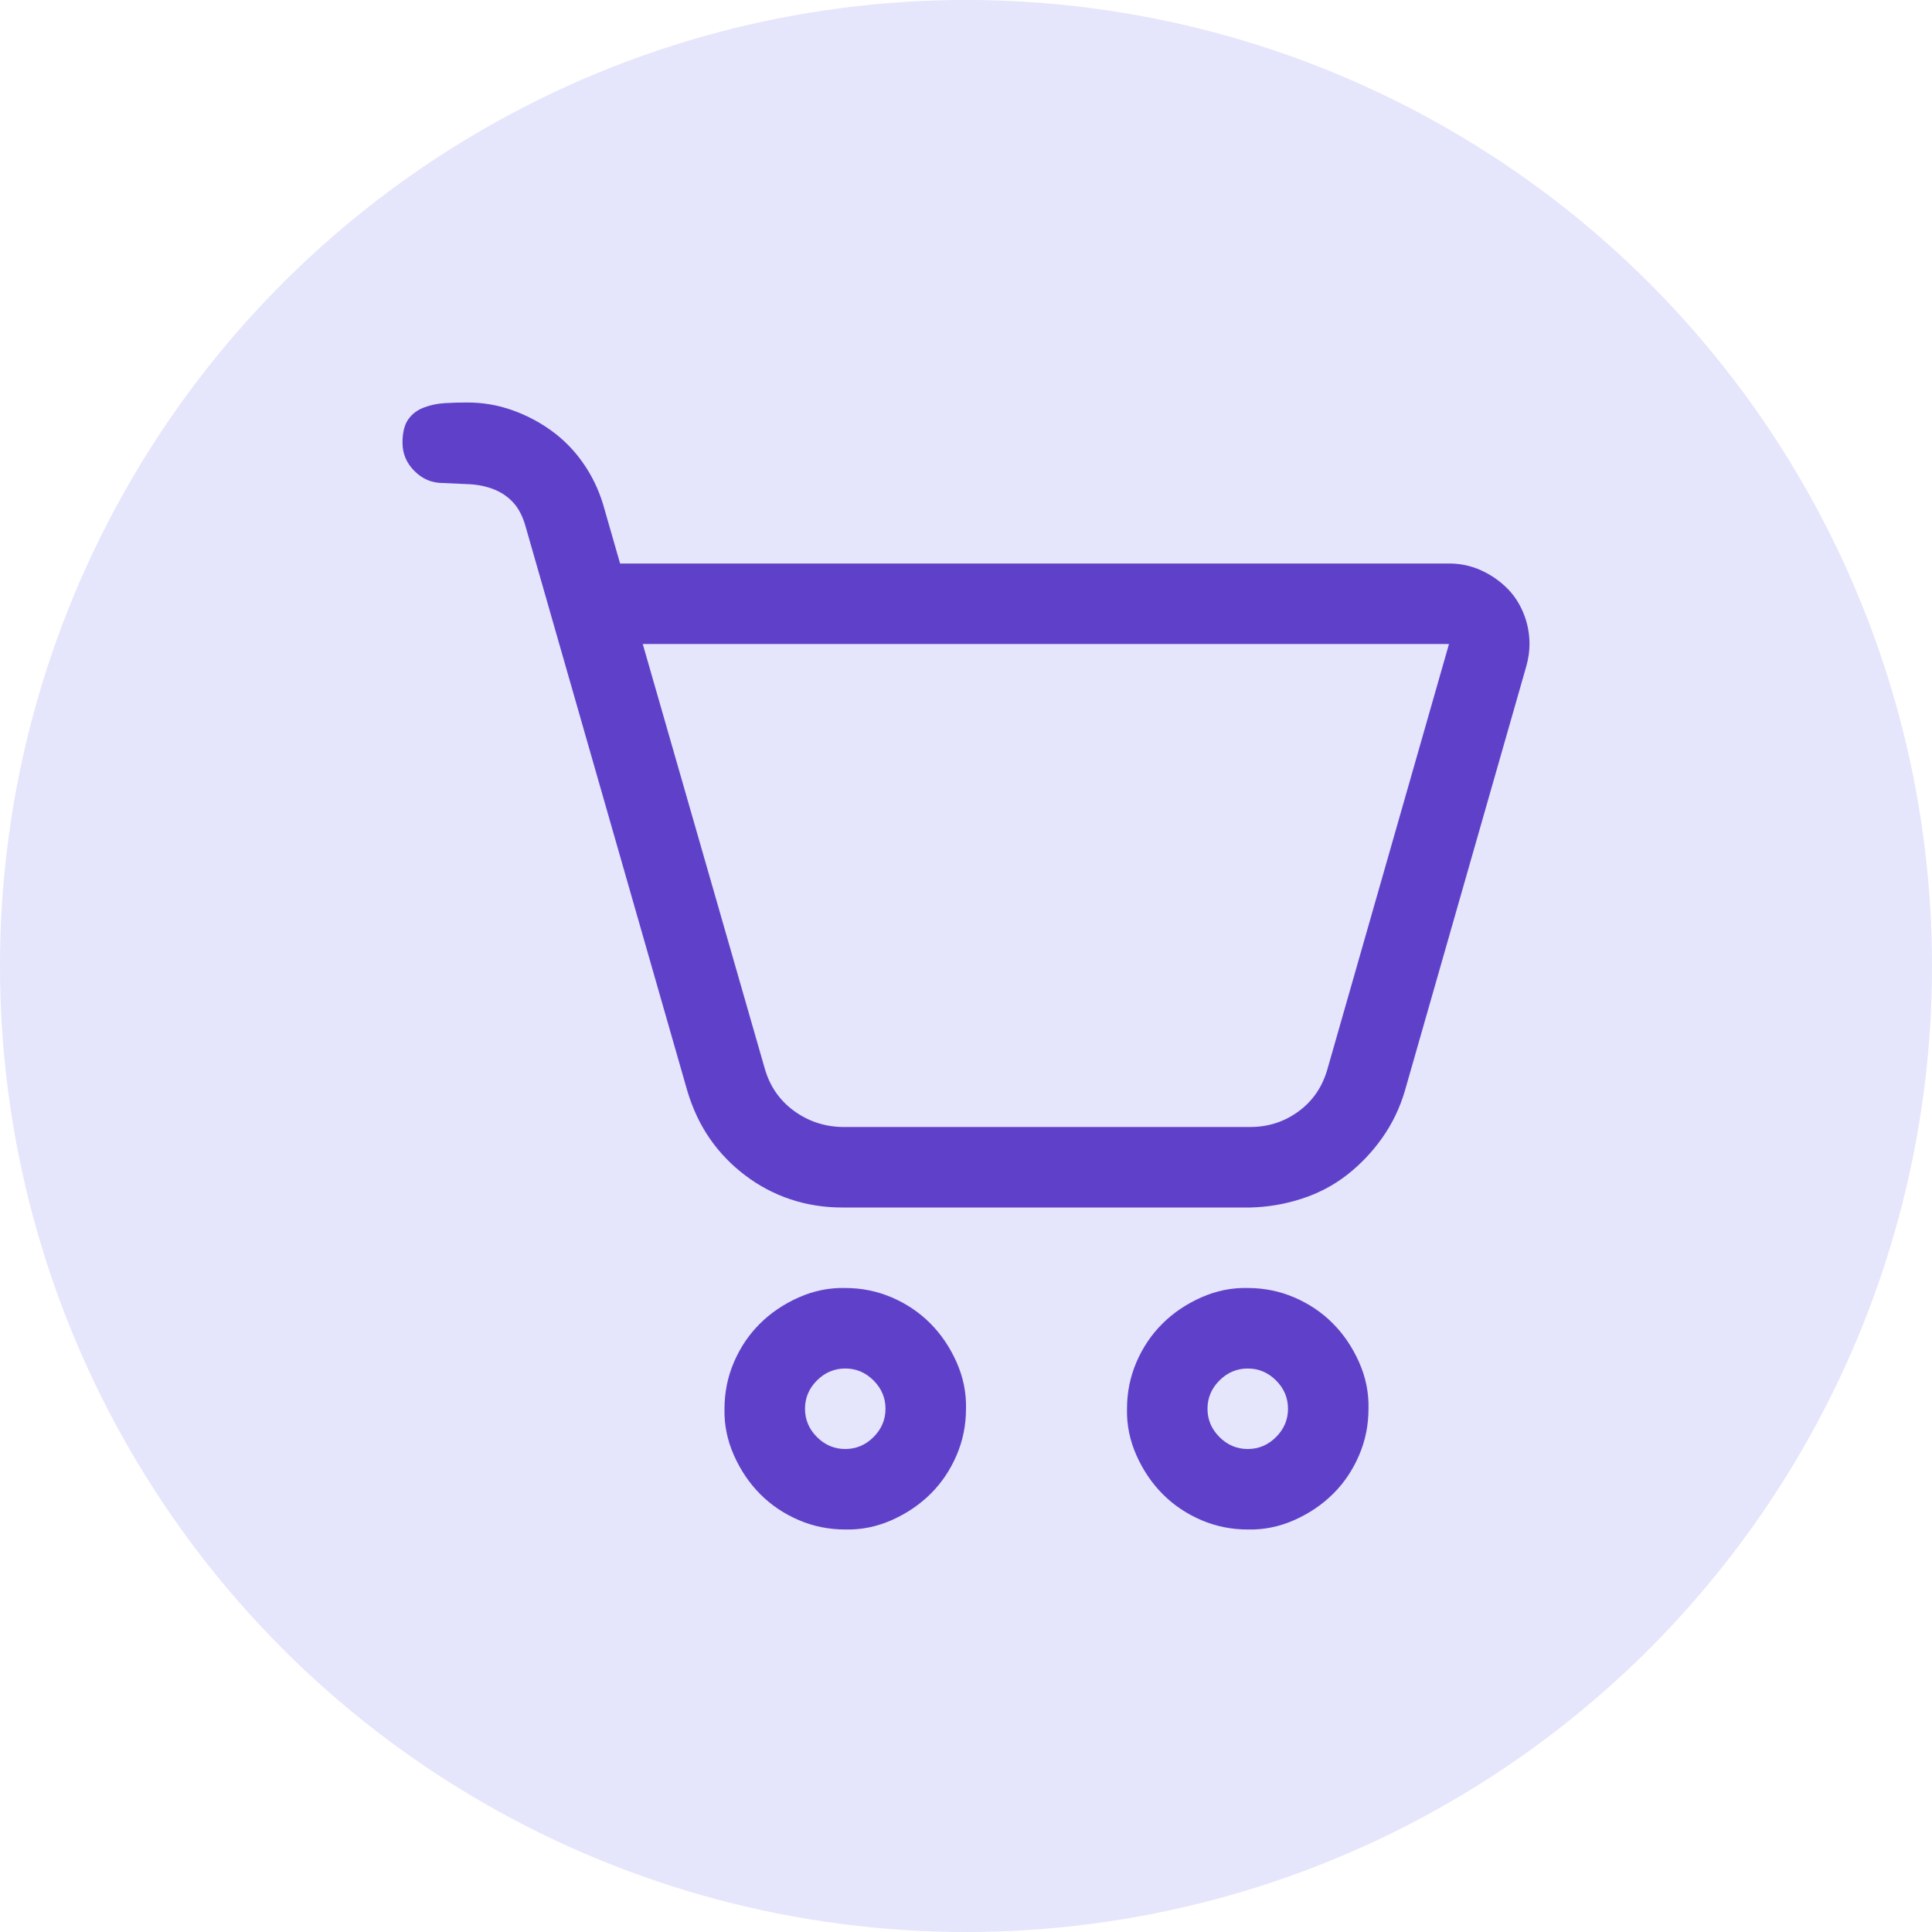 <svg width="48" height="48" viewBox="0 0 48 48" fill="none" xmlns="http://www.w3.org/2000/svg">
<circle cx="24" cy="24" r="24" fill="#E5E5FC"/>
<path d="M20.922 30C20.474 30 20.047 29.932 19.641 29.797C19.234 29.662 18.859 29.463 18.516 29.203C18.172 28.943 17.88 28.641 17.641 28.297C17.401 27.953 17.213 27.557 17.078 27.109L13.062 13.094C12.99 12.833 12.885 12.63 12.75 12.484C12.615 12.338 12.453 12.229 12.266 12.156C12.078 12.083 11.88 12.042 11.672 12.031C11.463 12.021 11.24 12.01 11 12C10.729 12 10.495 11.901 10.297 11.703C10.099 11.505 10 11.271 10 11C10 10.75 10.047 10.557 10.141 10.422C10.234 10.287 10.365 10.188 10.531 10.125C10.698 10.062 10.87 10.026 11.047 10.016C11.224 10.005 11.412 10 11.609 10C11.995 10 12.365 10.062 12.719 10.188C13.073 10.312 13.401 10.484 13.703 10.703C14.005 10.922 14.266 11.188 14.484 11.5C14.703 11.812 14.87 12.156 14.984 12.531L15.406 14H36C36.271 14 36.526 14.052 36.766 14.156C37.005 14.26 37.219 14.401 37.406 14.578C37.594 14.755 37.74 14.969 37.844 15.219C37.948 15.469 38 15.729 38 16C38 16.177 37.974 16.359 37.922 16.547L34.906 27.094C34.781 27.521 34.594 27.912 34.344 28.266C34.094 28.62 33.802 28.927 33.469 29.188C33.135 29.448 32.76 29.646 32.344 29.781C31.927 29.917 31.5 29.99 31.062 30H20.922ZM31.062 28C31.51 28 31.912 27.87 32.266 27.609C32.62 27.349 32.859 26.995 32.984 26.547L36 16H15.969L19 26.547C19.125 26.984 19.365 27.333 19.719 27.594C20.073 27.854 20.474 27.99 20.922 28H31.062ZM18 35C18 34.594 18.078 34.208 18.234 33.844C18.391 33.479 18.604 33.161 18.875 32.891C19.146 32.62 19.469 32.401 19.844 32.234C20.219 32.068 20.604 31.99 21 32C21.406 32 21.792 32.078 22.156 32.234C22.521 32.391 22.838 32.604 23.109 32.875C23.38 33.146 23.599 33.469 23.766 33.844C23.932 34.219 24.01 34.604 24 35C24 35.406 23.922 35.792 23.766 36.156C23.609 36.521 23.396 36.839 23.125 37.109C22.854 37.38 22.531 37.599 22.156 37.766C21.781 37.932 21.396 38.01 21 38C20.594 38 20.208 37.922 19.844 37.766C19.479 37.609 19.162 37.396 18.891 37.125C18.62 36.854 18.401 36.531 18.234 36.156C18.068 35.781 17.99 35.396 18 35ZM28 35C28 34.594 28.078 34.208 28.234 33.844C28.391 33.479 28.604 33.161 28.875 32.891C29.146 32.62 29.469 32.401 29.844 32.234C30.219 32.068 30.604 31.99 31 32C31.406 32 31.792 32.078 32.156 32.234C32.521 32.391 32.839 32.604 33.109 32.875C33.38 33.146 33.599 33.469 33.766 33.844C33.932 34.219 34.01 34.604 34 35C34 35.406 33.922 35.792 33.766 36.156C33.609 36.521 33.396 36.839 33.125 37.109C32.854 37.38 32.531 37.599 32.156 37.766C31.781 37.932 31.396 38.01 31 38C30.594 38 30.208 37.922 29.844 37.766C29.479 37.609 29.162 37.396 28.891 37.125C28.62 36.854 28.401 36.531 28.234 36.156C28.068 35.781 27.99 35.396 28 35ZM22 35C22 34.729 21.901 34.495 21.703 34.297C21.505 34.099 21.271 34 21 34C20.729 34 20.495 34.099 20.297 34.297C20.099 34.495 20 34.729 20 35C20 35.271 20.099 35.505 20.297 35.703C20.495 35.901 20.729 36 21 36C21.271 36 21.505 35.901 21.703 35.703C21.901 35.505 22 35.271 22 35ZM32 35C32 34.729 31.901 34.495 31.703 34.297C31.505 34.099 31.271 34 31 34C30.729 34 30.495 34.099 30.297 34.297C30.099 34.495 30 34.729 30 35C30 35.271 30.099 35.505 30.297 35.703C30.495 35.901 30.729 36 31 36C31.271 36 31.505 35.901 31.703 35.703C31.901 35.505 32 35.271 32 35Z" fill="#5F41C9"/>
</svg>
